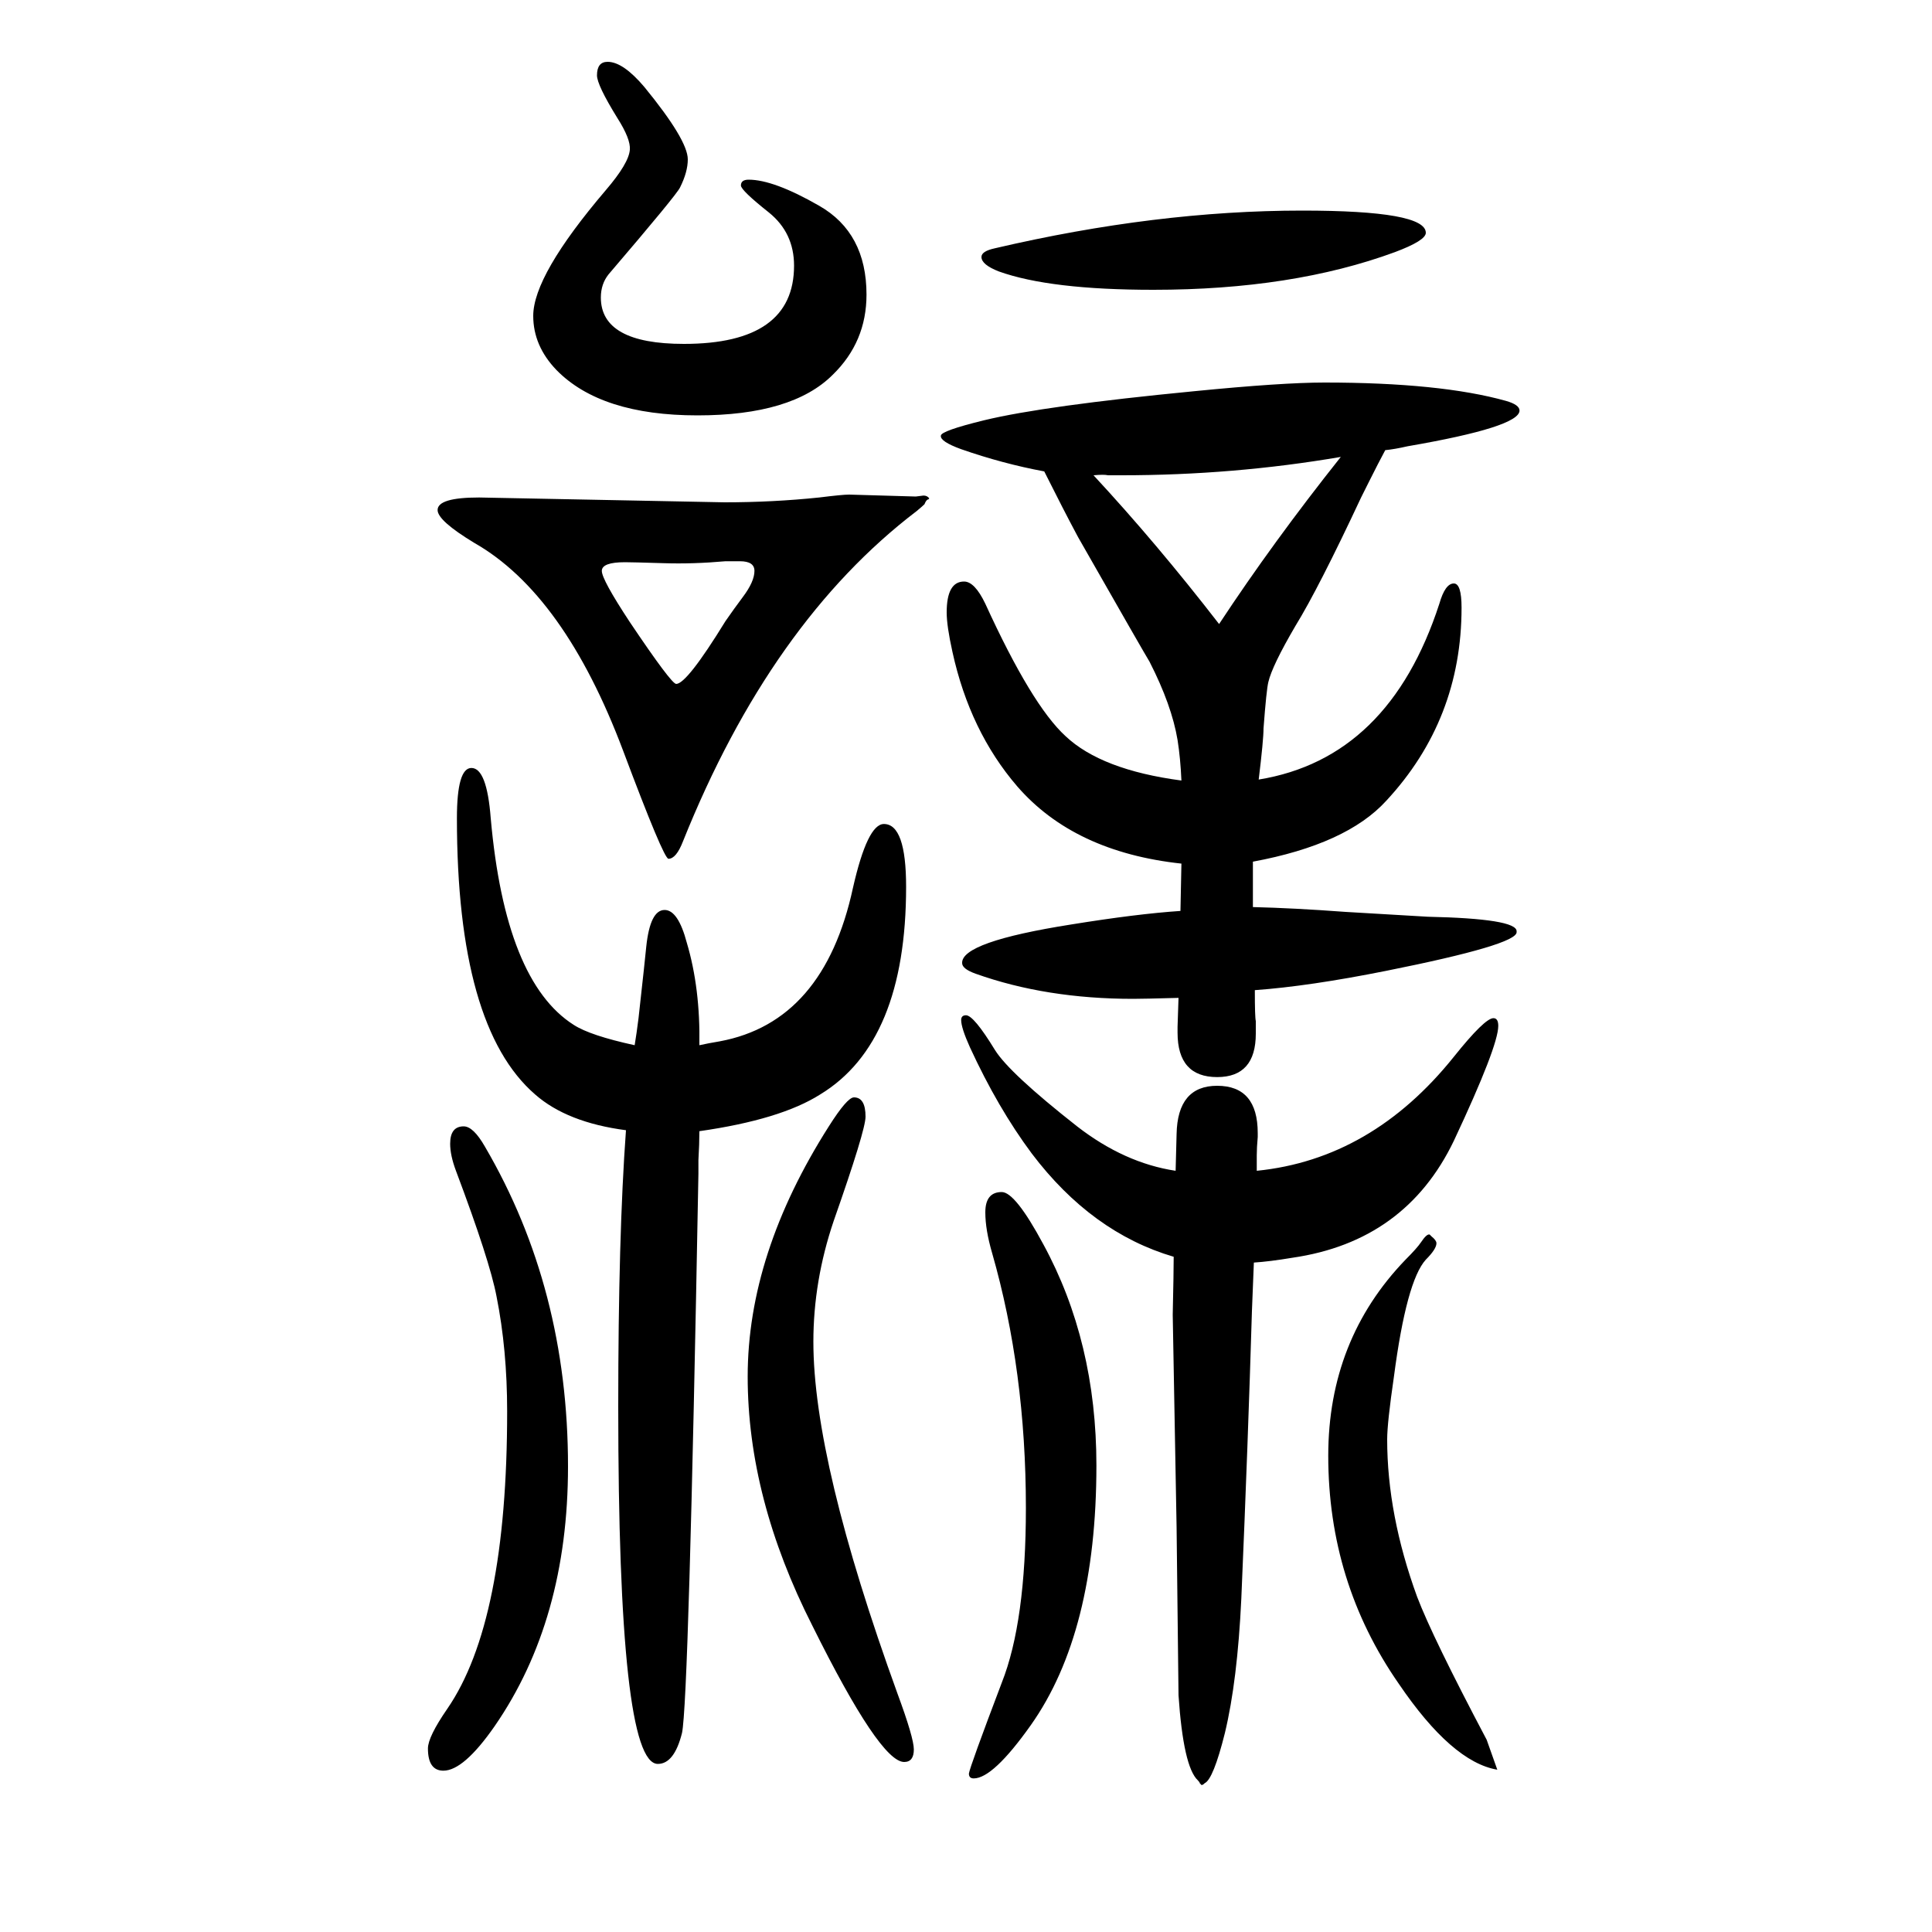 <svg xmlns="http://www.w3.org/2000/svg" xmlns:xlink="http://www.w3.org/1999/xlink" height="100" width="100" version="1.1"><path d="M648 480q-61 8 -94 37q-81 70 -81 286q0 52 15 52q16 0 20 -52q15 -169 86 -214q17 -11 63 -21q2 12 4 28q7 63 8 74q4 38 19 38q14 0 23 -34q14 -47 13 -106q9 2 21 4q108 20 138 159q15 66 32 66q23 0 23 -65q0 -161 -89 -215q-41 -26 -125 -38q0 -13 -1 -30v-14
q-10 -547 -17 -579q-8 -32 -25 -32q-41 0 -41 370q0 177 8 286zM1081 1162q-43 8 -86 23q-22 8 -21 14q0 5 45 16q62 15 217 30q91 9 135 9q120 0 188 -19q14 -4 14 -10q0 -17 -116 -37q-13 -3 -23 -4q-7 -13 -17 -33l-8 -16q-44 -94 -68 -133q-24 -41 -28 -58q-2 -8 -5 -48
q0 -12 -5 -53q135 22 187 182q6 21 15 21q8 0 8 -25q0 -116 -78 -200q-41 -45 -138 -63v-14v-10v-10v-13q42 -1 96 -5q67 -4 85 -5q92 -2 92 -15v-1q0 -13 -135 -40q-80 -16 -136 -20q0 -28 1 -32v-13q0 -45 -40 -45q-41 0 -41 46v6l1 30q-36 -1 -47 -1q-90 0 -163 26
q-14 5 -14 11q-1 22 113 40q68 11 113 14l1 49q-111 12 -170 80q-49 57 -67 139q-6 27 -6 41q0 32 18 32q11 0 22 -23q48 -105 83 -137q37 -35 120 -46q-1 23 -4 42q-6 36 -29 81q-5 8 -74 129q-15 28 -35 68zM1301 438q119 12 204 118q32 40 41 40q5 0 5 -8q0 -21 -46 -119
q-50 -104 -167 -121q-24 -4 -40 -5l-2 -50q-4 -135 -11 -298q-4 -85 -17 -139q-12 -48 -21 -52l-1 -1l-2 -1l-2 2q0 1 -2 3q-15 14 -20 88l-2 174l-4 220q1 44 1 60q-85 25 -147 107q-35 47 -64 110q-9 20 -9 28q0 5 5 5q8 0 30 -36q15 -24 85 -79q49 -38 102 -46l1 38
q1 50 42 50q42 0 42 -49v-4q-1 -11 -1 -19v-16zM1132 1158q65 -70 130 -154q56 85 126 173q-111 -19 -227 -19h-14q-4 1 -15 0zM480 484q10 0 22 -21q86 -147 86 -331q0 -159 -76 -269q-32 -46 -53 -46q-16 0 -16 23q0 12 20 41q62 90 62 308q0 64 -11 119q-7 37 -42 130
q-6 16 -6 28q0 18 14 18zM496 1135l254 -5q50 0 98 5q24 3 31 3l69 -2l8 1q4 0 6 -3l-1 -1q-2 0 -4 -5q-2 -2 -8 -7q-151 -115 -242 -342q-7 -18 -15 -18q-5 0 -47 112q-61 162 -154 215q-38 23 -38 34q0 13 43 13zM766 1069h-15q-34 -3 -64 -2q-33 1 -40 1q-24 0 -24 -9
t29 -53q43 -64 48 -64q11 0 51 65q9 13 18 25q12 16 12 27q0 10 -15 10zM629 1586q16 0 38 -26q45 -55 45 -75q0 -13 -8 -29q-3 -7 -74 -90q-8 -10 -8 -24q0 -48 86 -48q114 0 114 81q0 34 -26 55q-29 23 -29 28q0 6 8 6q26 0 73 -27q49 -28 49 -92q0 -49 -35 -83
q-42 -42 -140 -42q-100 0 -146 47q-24 25 -24 56q0 42 75 130q24 28 25 42q1 11 -13 33q-21 34 -21 44q0 14 11 14zM884 514q12 0 12 -20q0 -14 -33 -108q-21 -62 -21 -125q0 -124 87 -364q17 -46 17 -58q0 -13 -10 -13q-25 0 -95 141q-67 132 -67 258q0 127 84 259
q19 30 26 30zM1348 1432q128 0 128 -23q0 -8 -32 -20q-106 -39 -250 -39q-107 0 -160 19q-18 7 -18 15q0 6 14 9q167 39 318 39zM1037 416q14 0 43 -54q55 -101 55 -229q0 -173 -68 -269q-39 -55 -59 -55q-5 0 -5 5q1 7 34 94q25 63 25 181q0 142 -35 264q-7 24 -7 42
q0 21 17 21zM1480 372l2 -2q5 -4 5 -7q0 -6 -11 -17q-20 -22 -33 -121q-7 -48 -7 -65q0 -78 31 -163q16 -42 72 -148l11 -31q-47 8 -102 89q-73 105 -73 236q0 120 80 203q12 12 16 18q6 9 9 8z" style="" transform="scale(0.05 -0.05) translate(0 -1650)"/></svg>